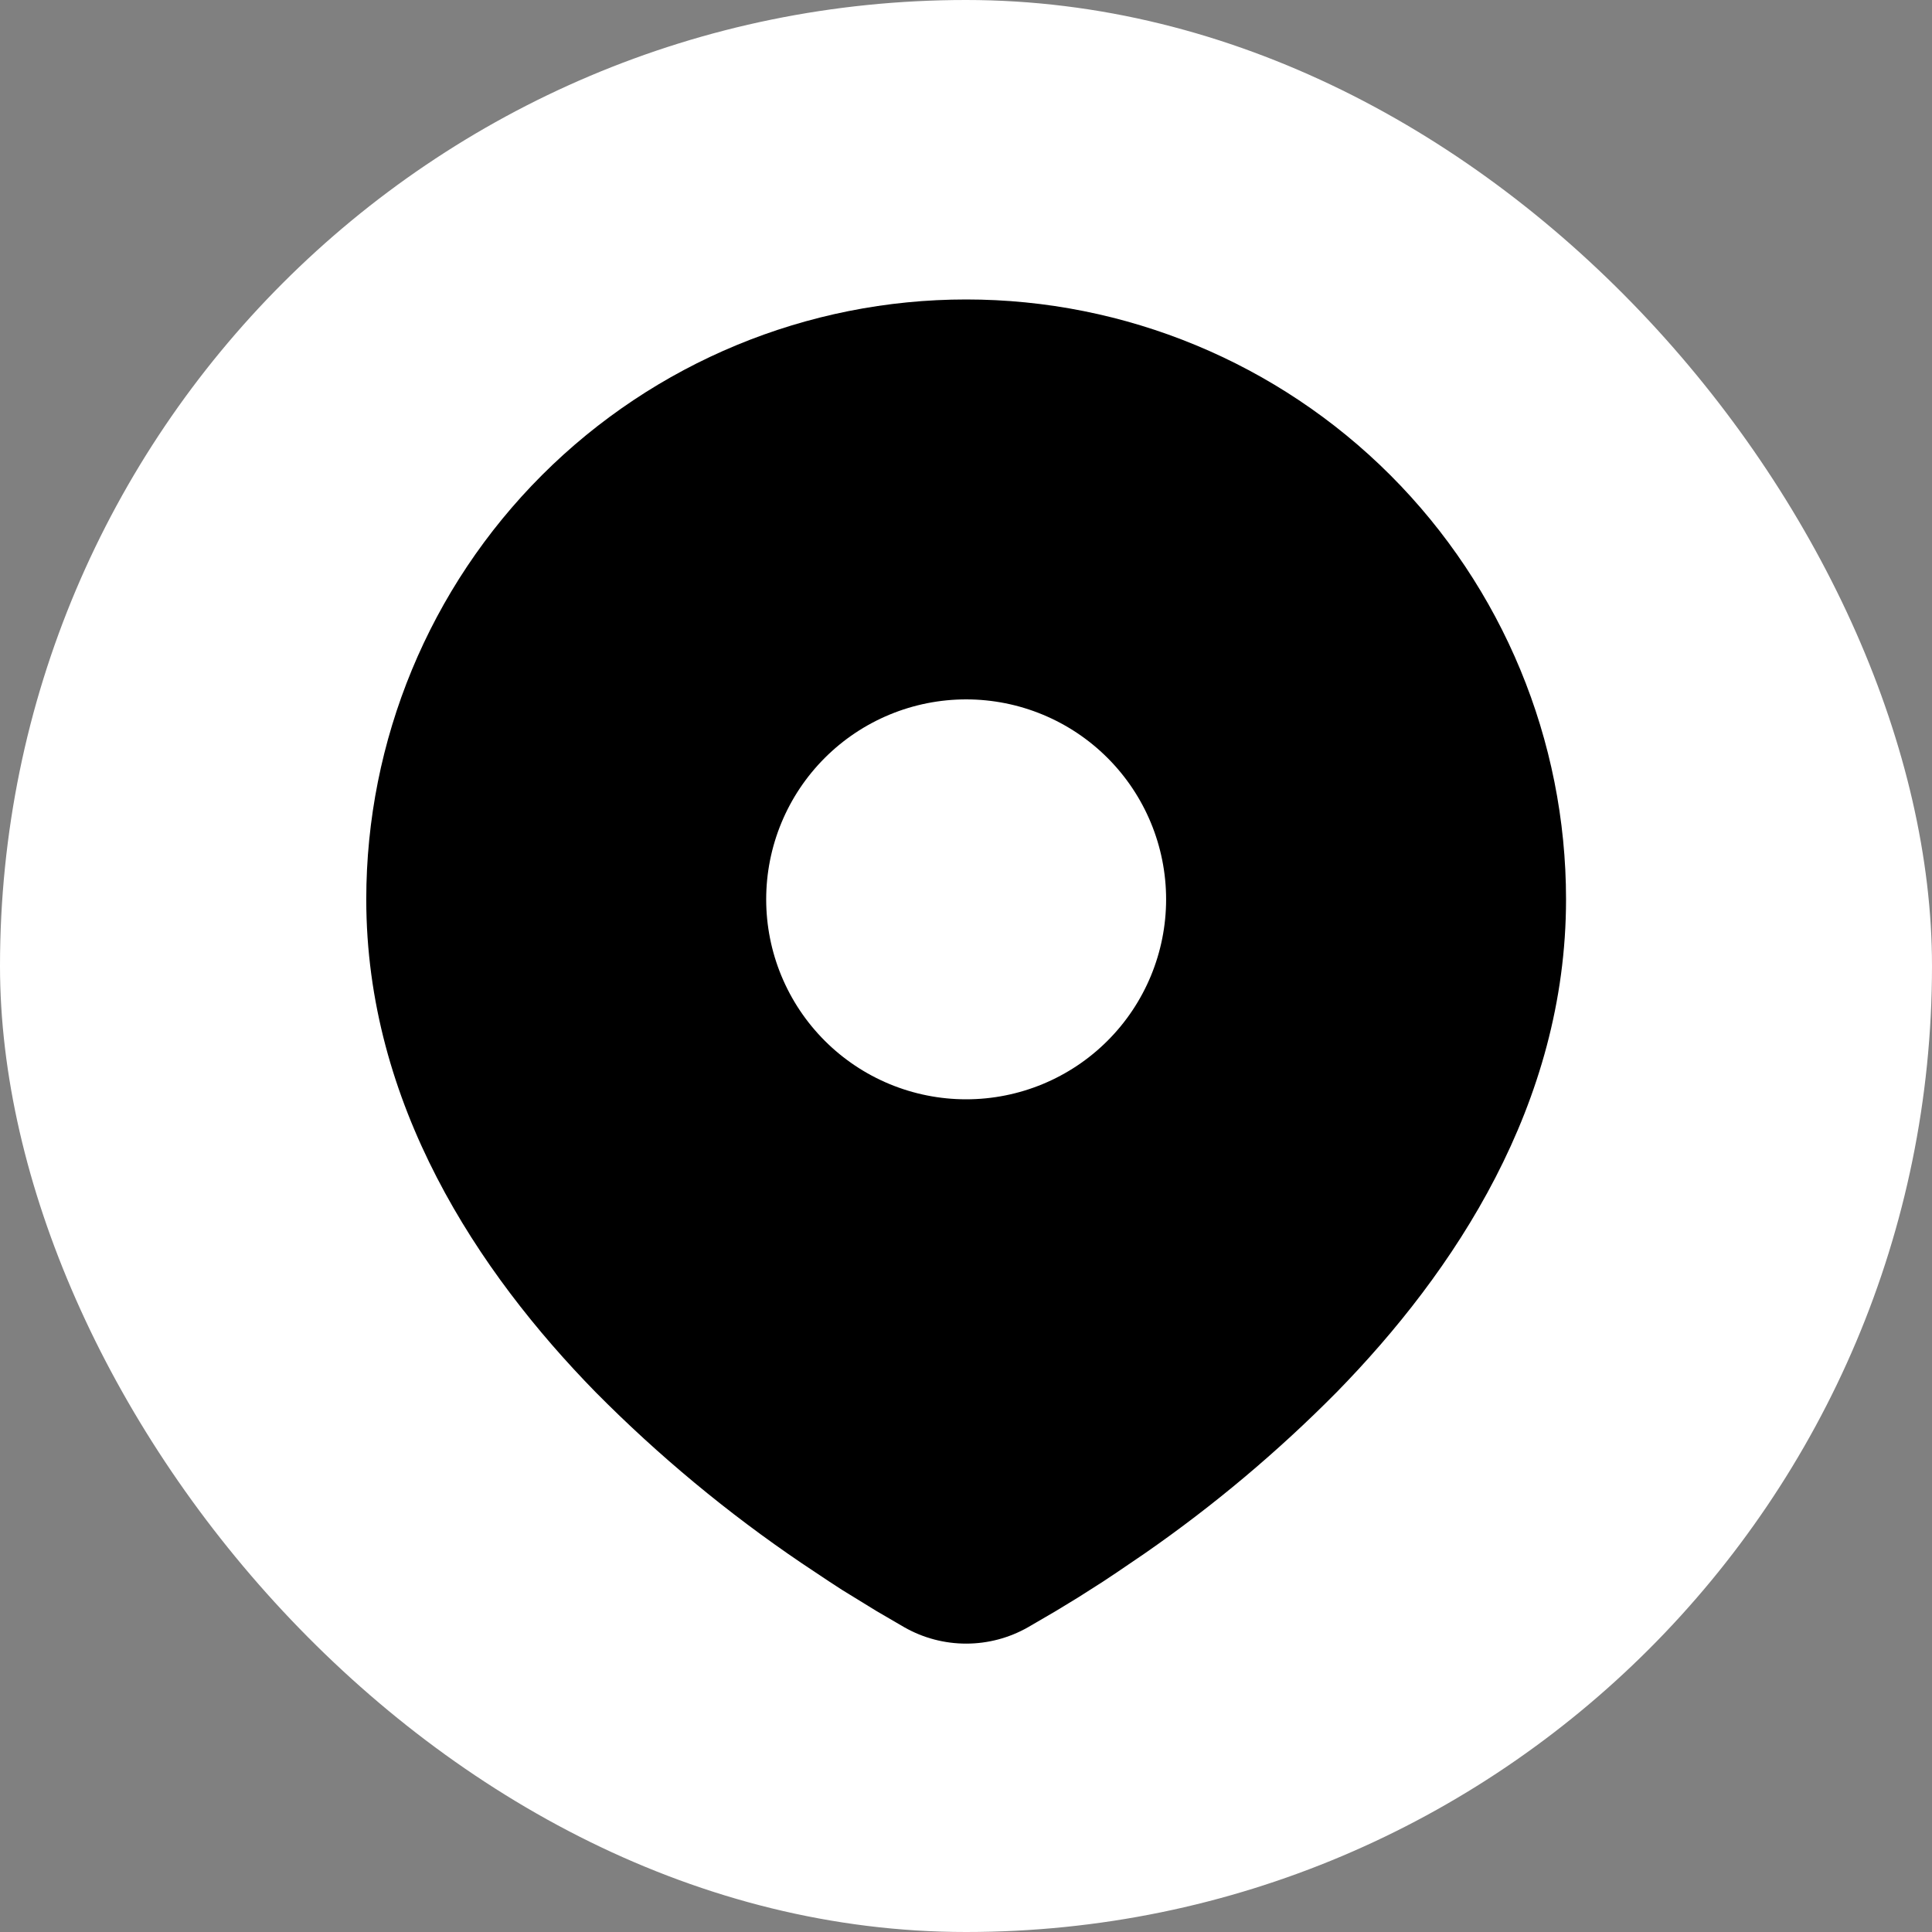<svg width="64" height="64" viewBox="0 0 64 64" fill="none" xmlns="http://www.w3.org/2000/svg">
<rect x="0" y="0" width="64" height="64" fill="#808080" stroke="none"/>
<rect width="64" height="64" rx="32" fill="white"/>
<path d="M32.005 9.92C37.275 9.92 42.33 12.014 46.057 15.74C49.783 19.467 51.877 24.522 51.877 29.792C51.877 36.579 48.176 42.135 44.277 46.12C42.328 48.09 40.203 49.875 37.927 51.455L36.986 52.095L36.544 52.389L35.712 52.919L34.97 53.371L34.052 53.906C33.428 54.261 32.723 54.447 32.005 54.447C31.287 54.447 30.582 54.261 29.958 53.906L29.04 53.371L27.891 52.665L27.467 52.389L26.562 51.786C24.107 50.124 21.82 48.227 19.733 46.12C15.833 42.133 12.133 36.579 12.133 29.792C12.133 24.522 14.226 19.467 17.953 15.74C21.68 12.014 26.735 9.92 32.005 9.92ZM32.005 23.168C31.135 23.168 30.274 23.339 29.47 23.672C28.666 24.005 27.936 24.493 27.321 25.108C26.706 25.723 26.218 26.453 25.885 27.257C25.552 28.061 25.381 28.922 25.381 29.792C25.381 30.662 25.552 31.523 25.885 32.327C26.218 33.131 26.706 33.861 27.321 34.476C27.936 35.091 28.666 35.579 29.47 35.912C30.274 36.245 31.135 36.416 32.005 36.416C33.762 36.416 35.447 35.718 36.689 34.476C37.931 33.234 38.629 31.549 38.629 29.792C38.629 28.035 37.931 26.35 36.689 25.108C35.447 23.866 33.762 23.168 32.005 23.168Z" fill="black"/>
</svg>
